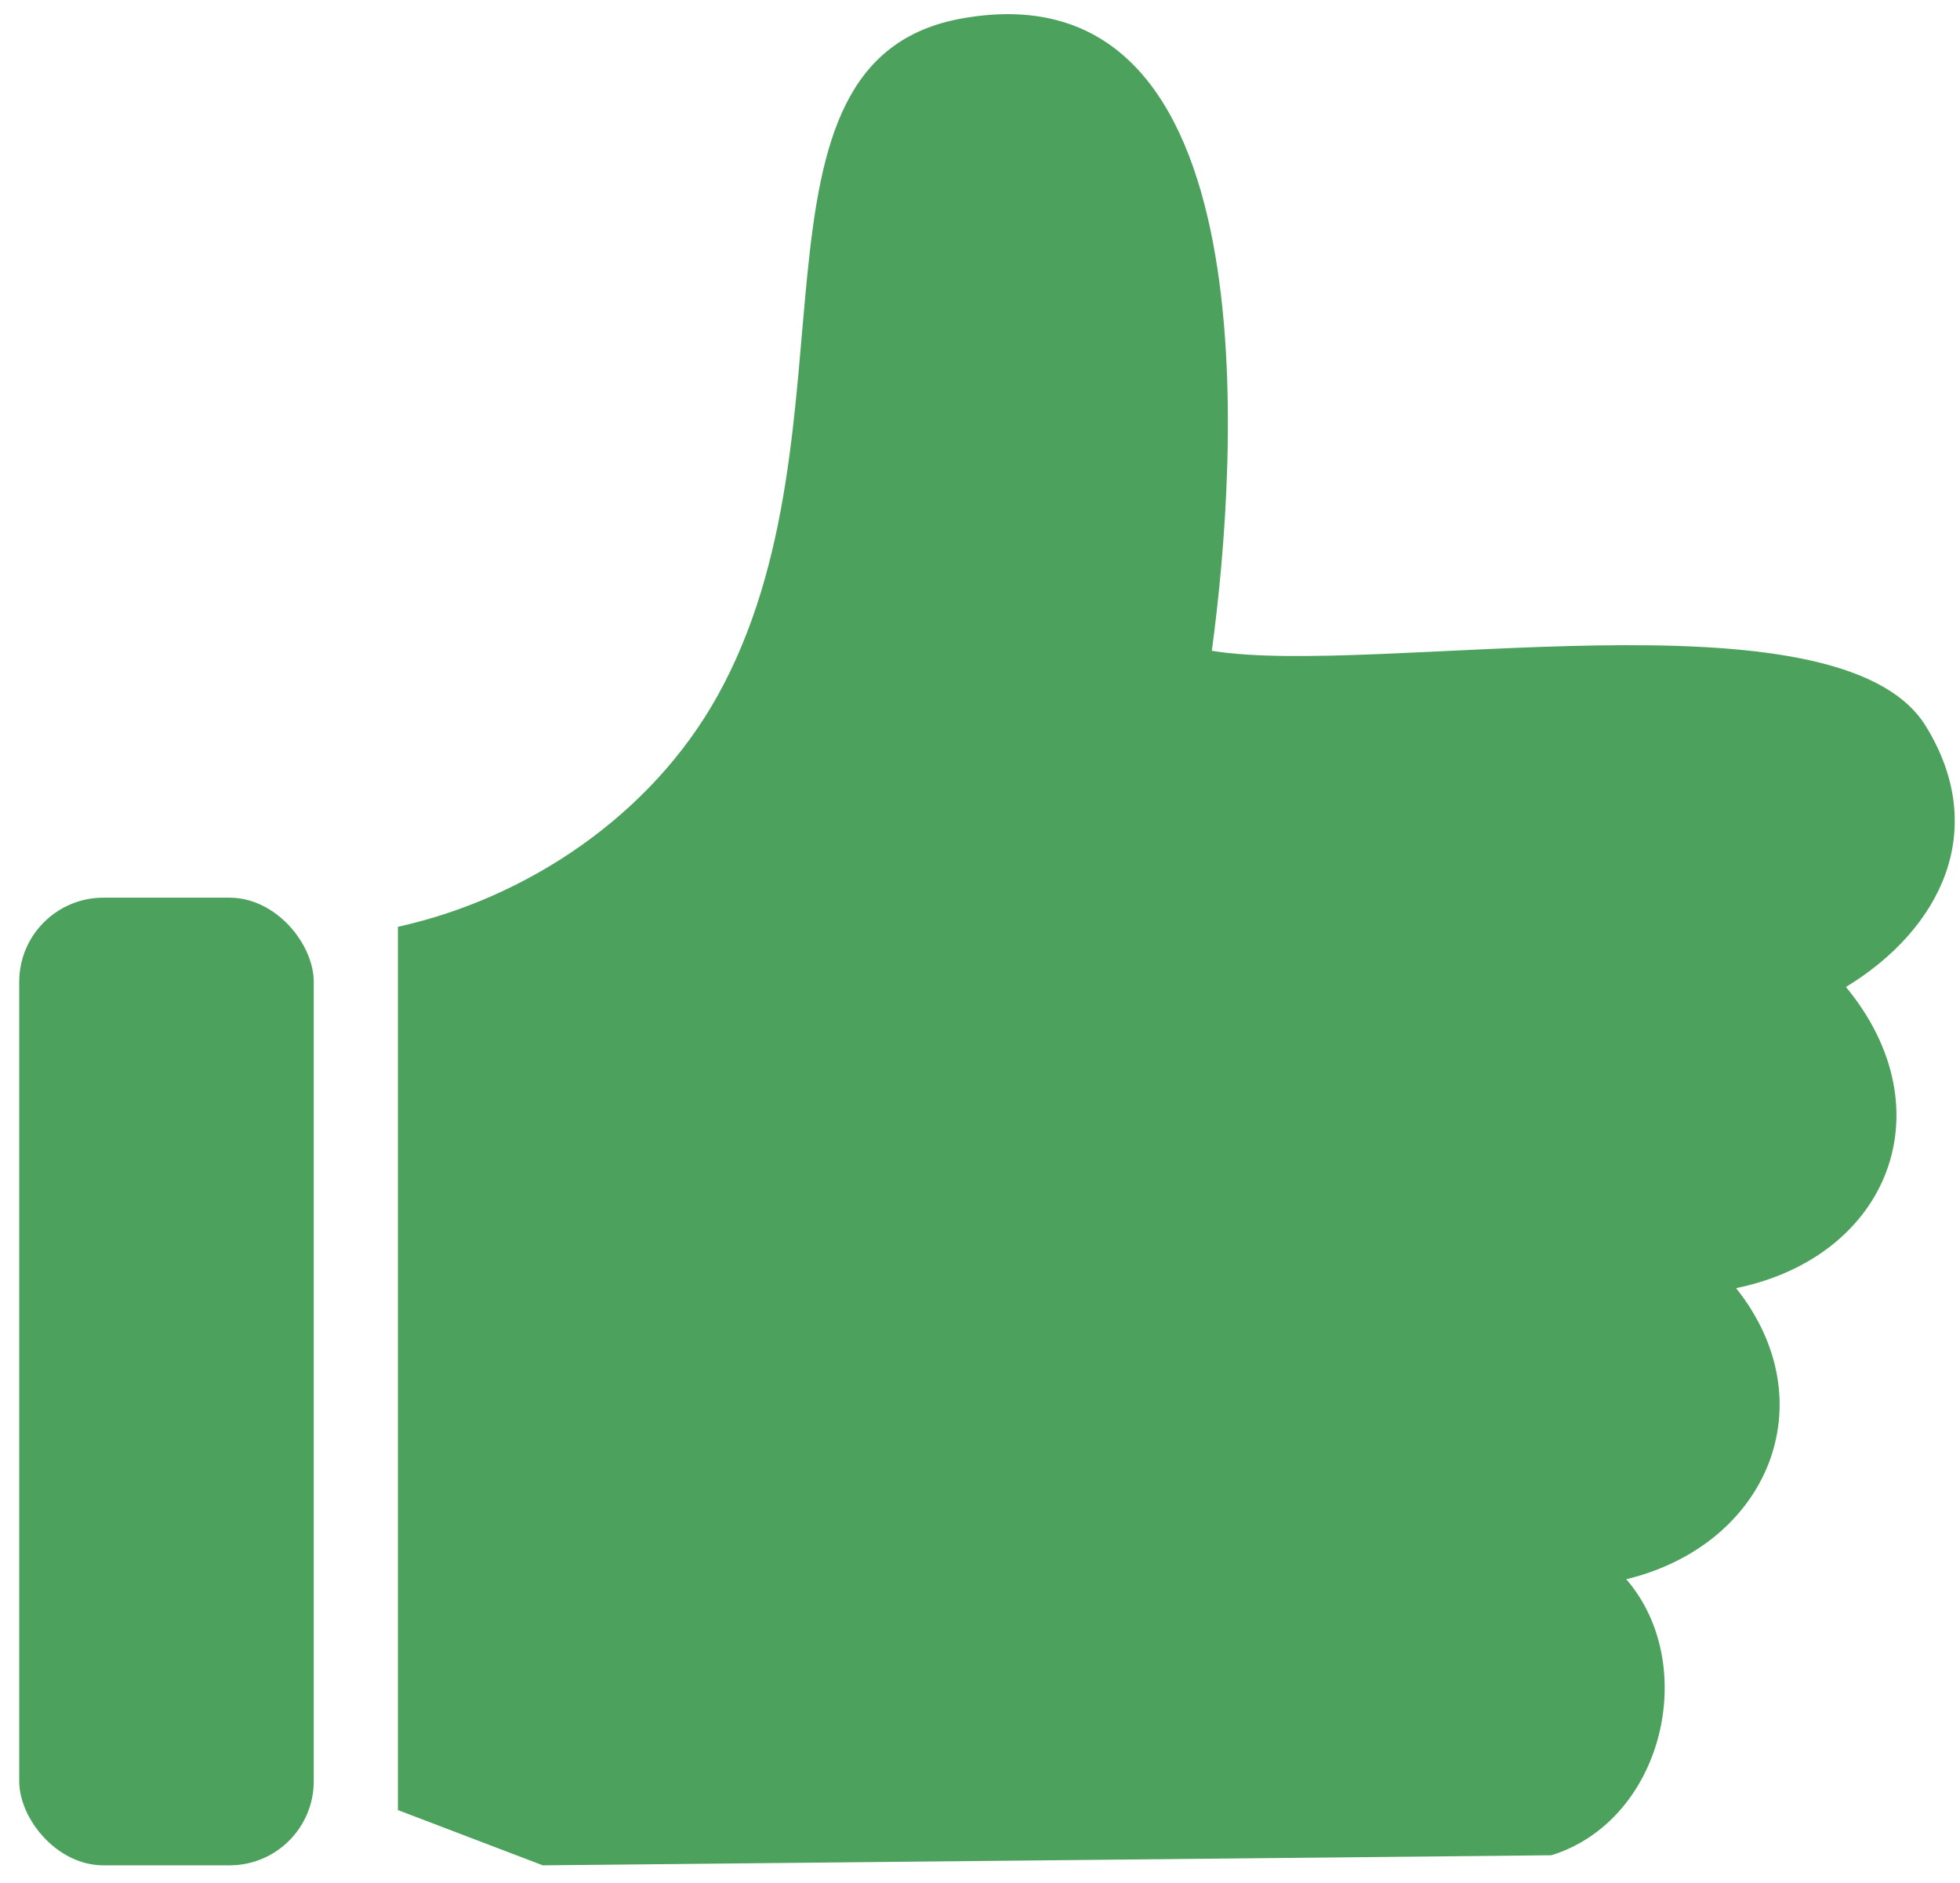 <svg width="51" height="49" viewBox="0 0 51 49" fill="none" xmlns="http://www.w3.org/2000/svg">
<path d="M25.035 0.479C33.103 -0.956 32.205 11.963 31.532 16.935C35.778 17.64 47.839 15.206 50.11 18.895C51.767 21.584 50.52 24.168 48.032 25.684C50.669 28.872 49.147 32.705 45.174 33.521C47.542 36.494 46.01 40.201 42.316 41.096C44.24 43.318 43.279 47.374 40.367 48.279C31.618 48.365 22.871 48.452 14.123 48.541C12.867 48.061 11.612 47.584 10.354 47.103V24.118C13.741 23.368 16.949 21.203 18.669 18.11C22.532 11.165 18.933 1.566 25.035 0.479Z" fill="#4CA15D"/>
<rect x="0.5" y="23.36" width="7.664" height="25.181" rx="2.19" fill="#4CA15D"/>
</svg>
